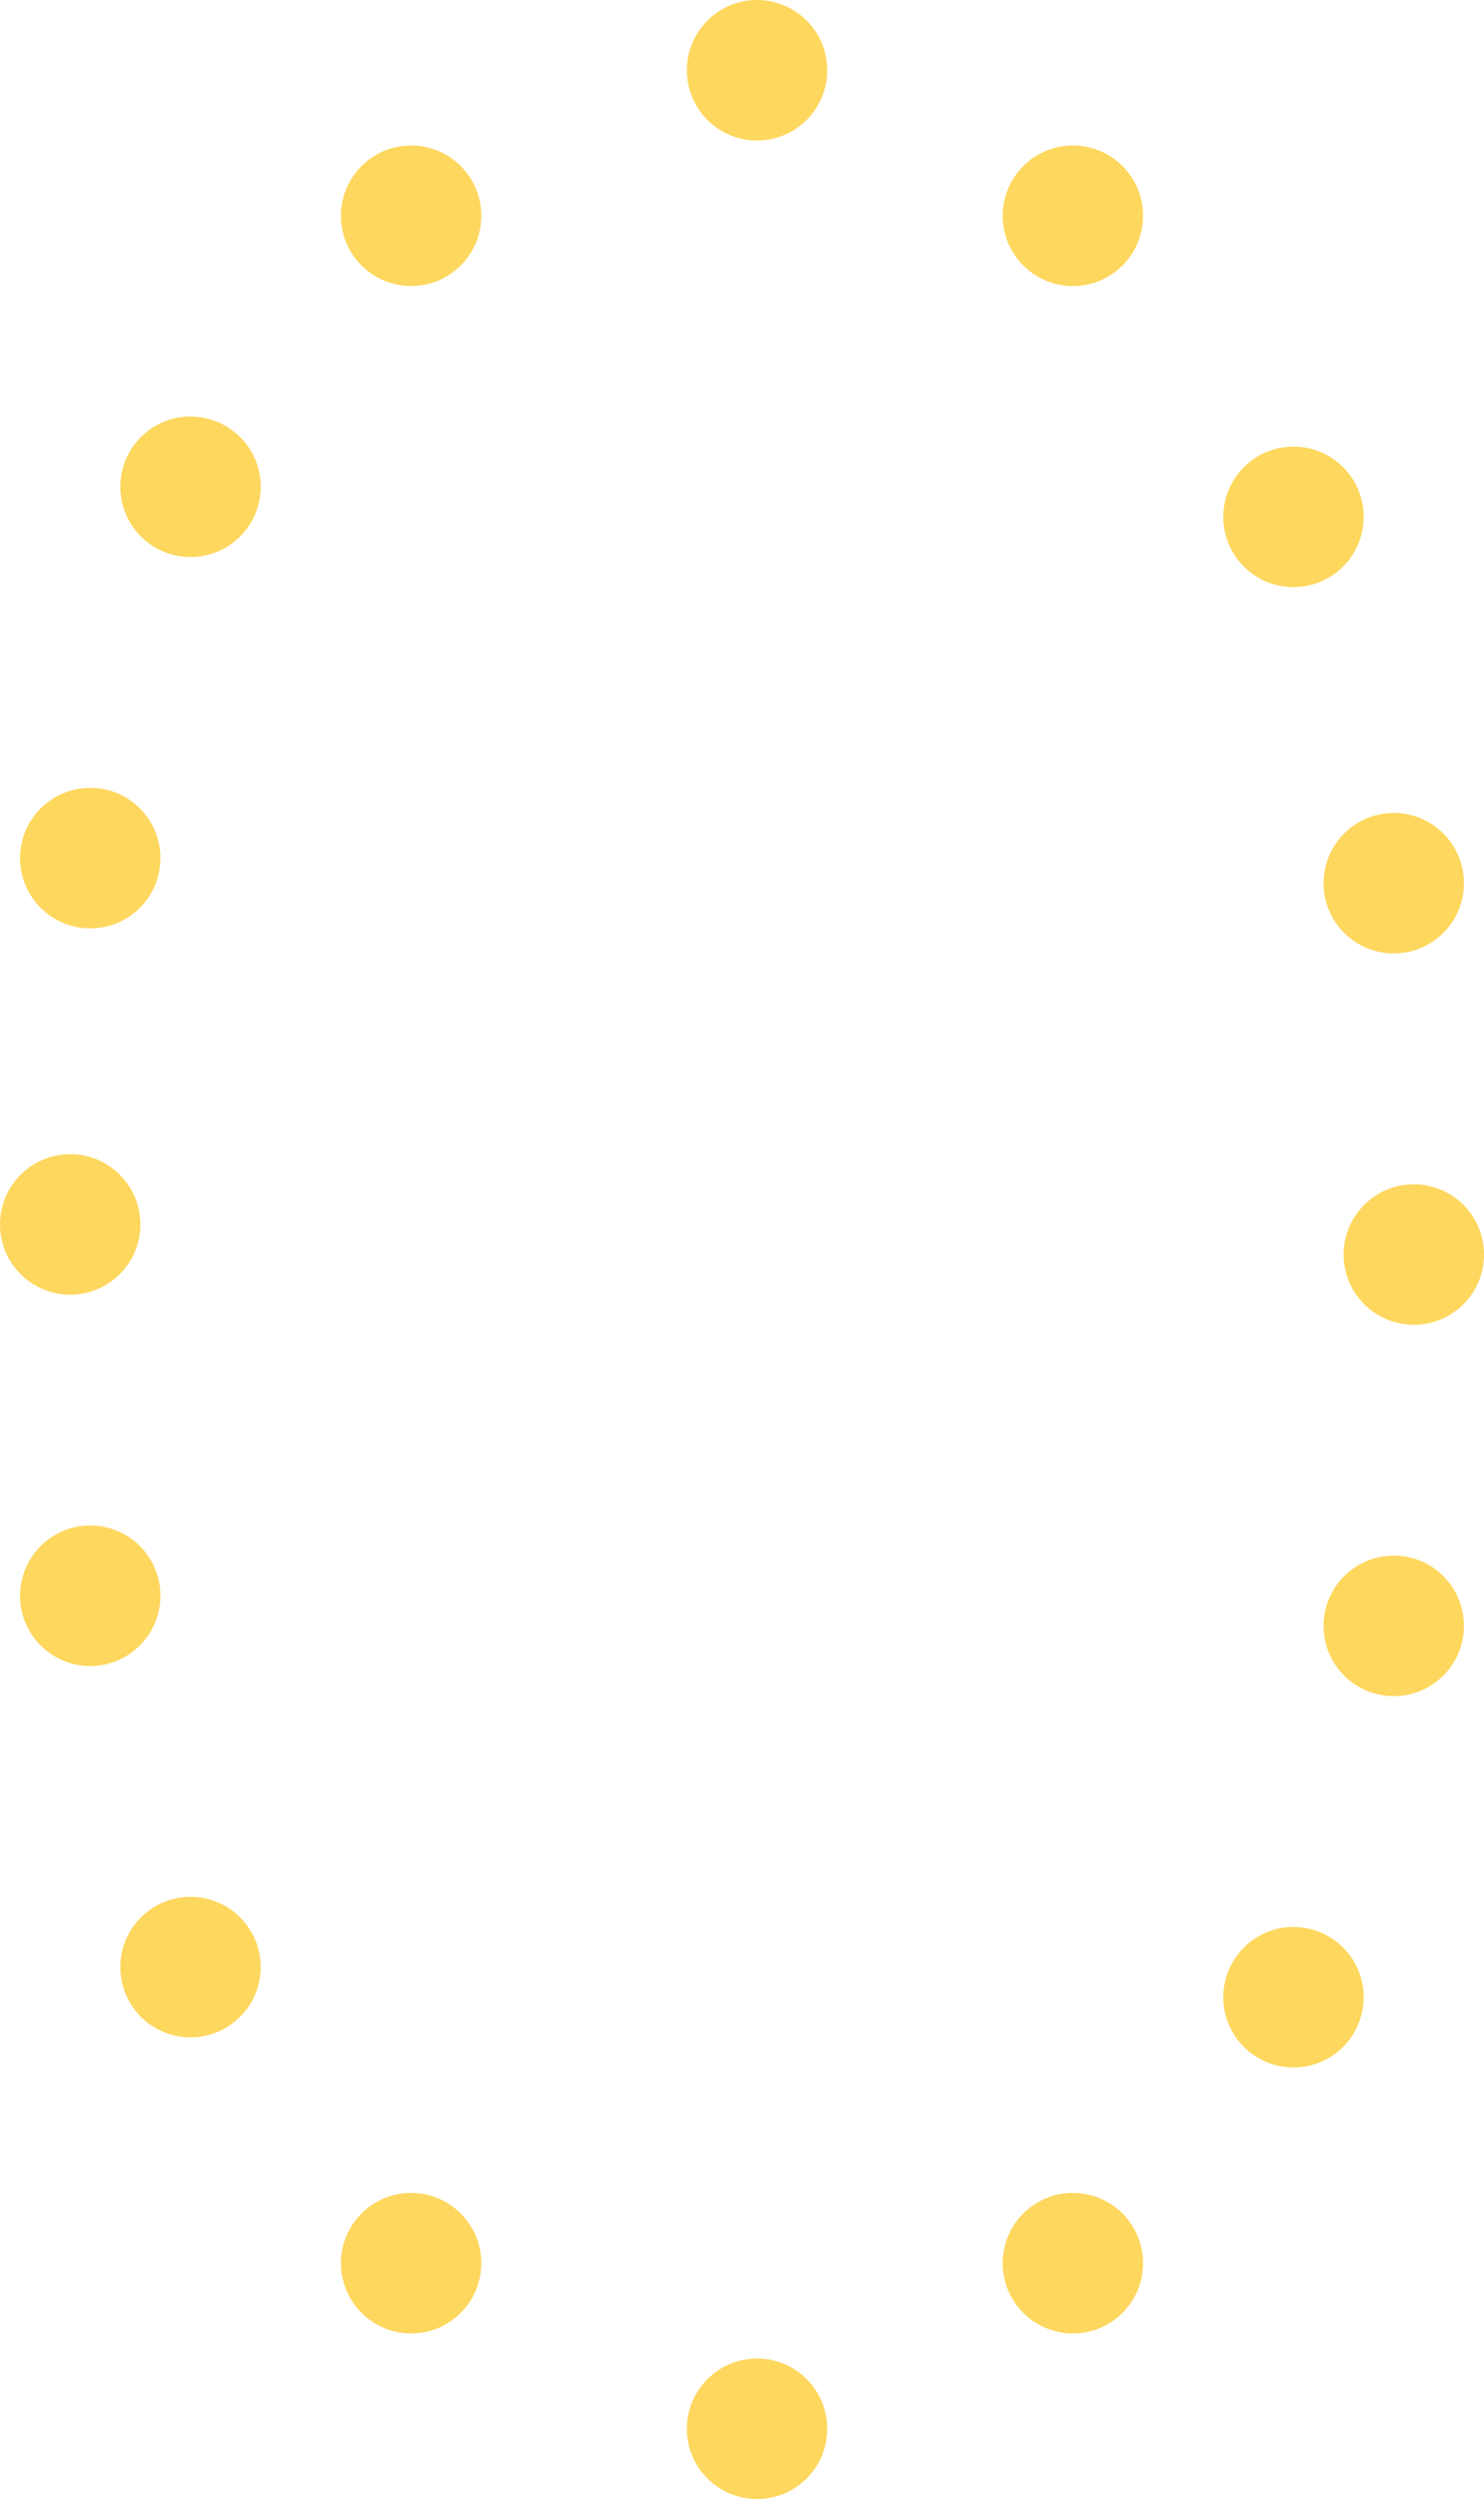 <?xml version="1.0" encoding="UTF-8"?> <!-- Generator: Adobe Illustrator 22.1.0, SVG Export Plug-In . SVG Version: 6.00 Build 0) --> <svg xmlns="http://www.w3.org/2000/svg" xmlns:xlink="http://www.w3.org/1999/xlink" id="Layer_1" x="0px" y="0px" viewBox="0 0 29.6 49.8" style="enable-background:new 0 0 29.6 49.8;" xml:space="preserve"> <style type="text/css"> .st0{fill:#FED75E;} </style> <g> <circle class="st0" cx="15.1" cy="1.4" r="1.4"></circle> </g> <g> <circle class="st0" cx="15.1" cy="48.4" r="1.4"></circle> </g> <g> <circle class="st0" cx="1.4" cy="24.4" r="1.4"></circle> </g> <g> <circle class="st0" cx="1.8" cy="31.8" r="1.4"></circle> </g> <g> <circle class="st0" cx="3.8" cy="39.2" r="1.4"></circle> </g> <g> <circle class="st0" cx="8.2" cy="45.1" r="1.4"></circle> </g> <g> <circle class="st0" cx="1.8" cy="17.1" r="1.4"></circle> </g> <g> <circle class="st0" cx="3.8" cy="9.7" r="1.4"></circle> </g> <g> <circle class="st0" cx="8.2" cy="4.3" r="1.4"></circle> </g> <g> <circle class="st0" cx="28.2" cy="25" r="1.4"></circle> </g> <g> <circle class="st0" cx="27.8" cy="17.6" r="1.4"></circle> </g> <g> <circle class="st0" cx="25.8" cy="10.3" r="1.4"></circle> </g> <g> <circle class="st0" cx="21.4" cy="4.3" r="1.4"></circle> </g> <g> <circle class="st0" cx="27.8" cy="32.4" r="1.4"></circle> </g> <g> <circle class="st0" cx="25.8" cy="39.8" r="1.4"></circle> </g> <g> <circle class="st0" cx="21.4" cy="45.1" r="1.4"></circle> </g> </svg> 